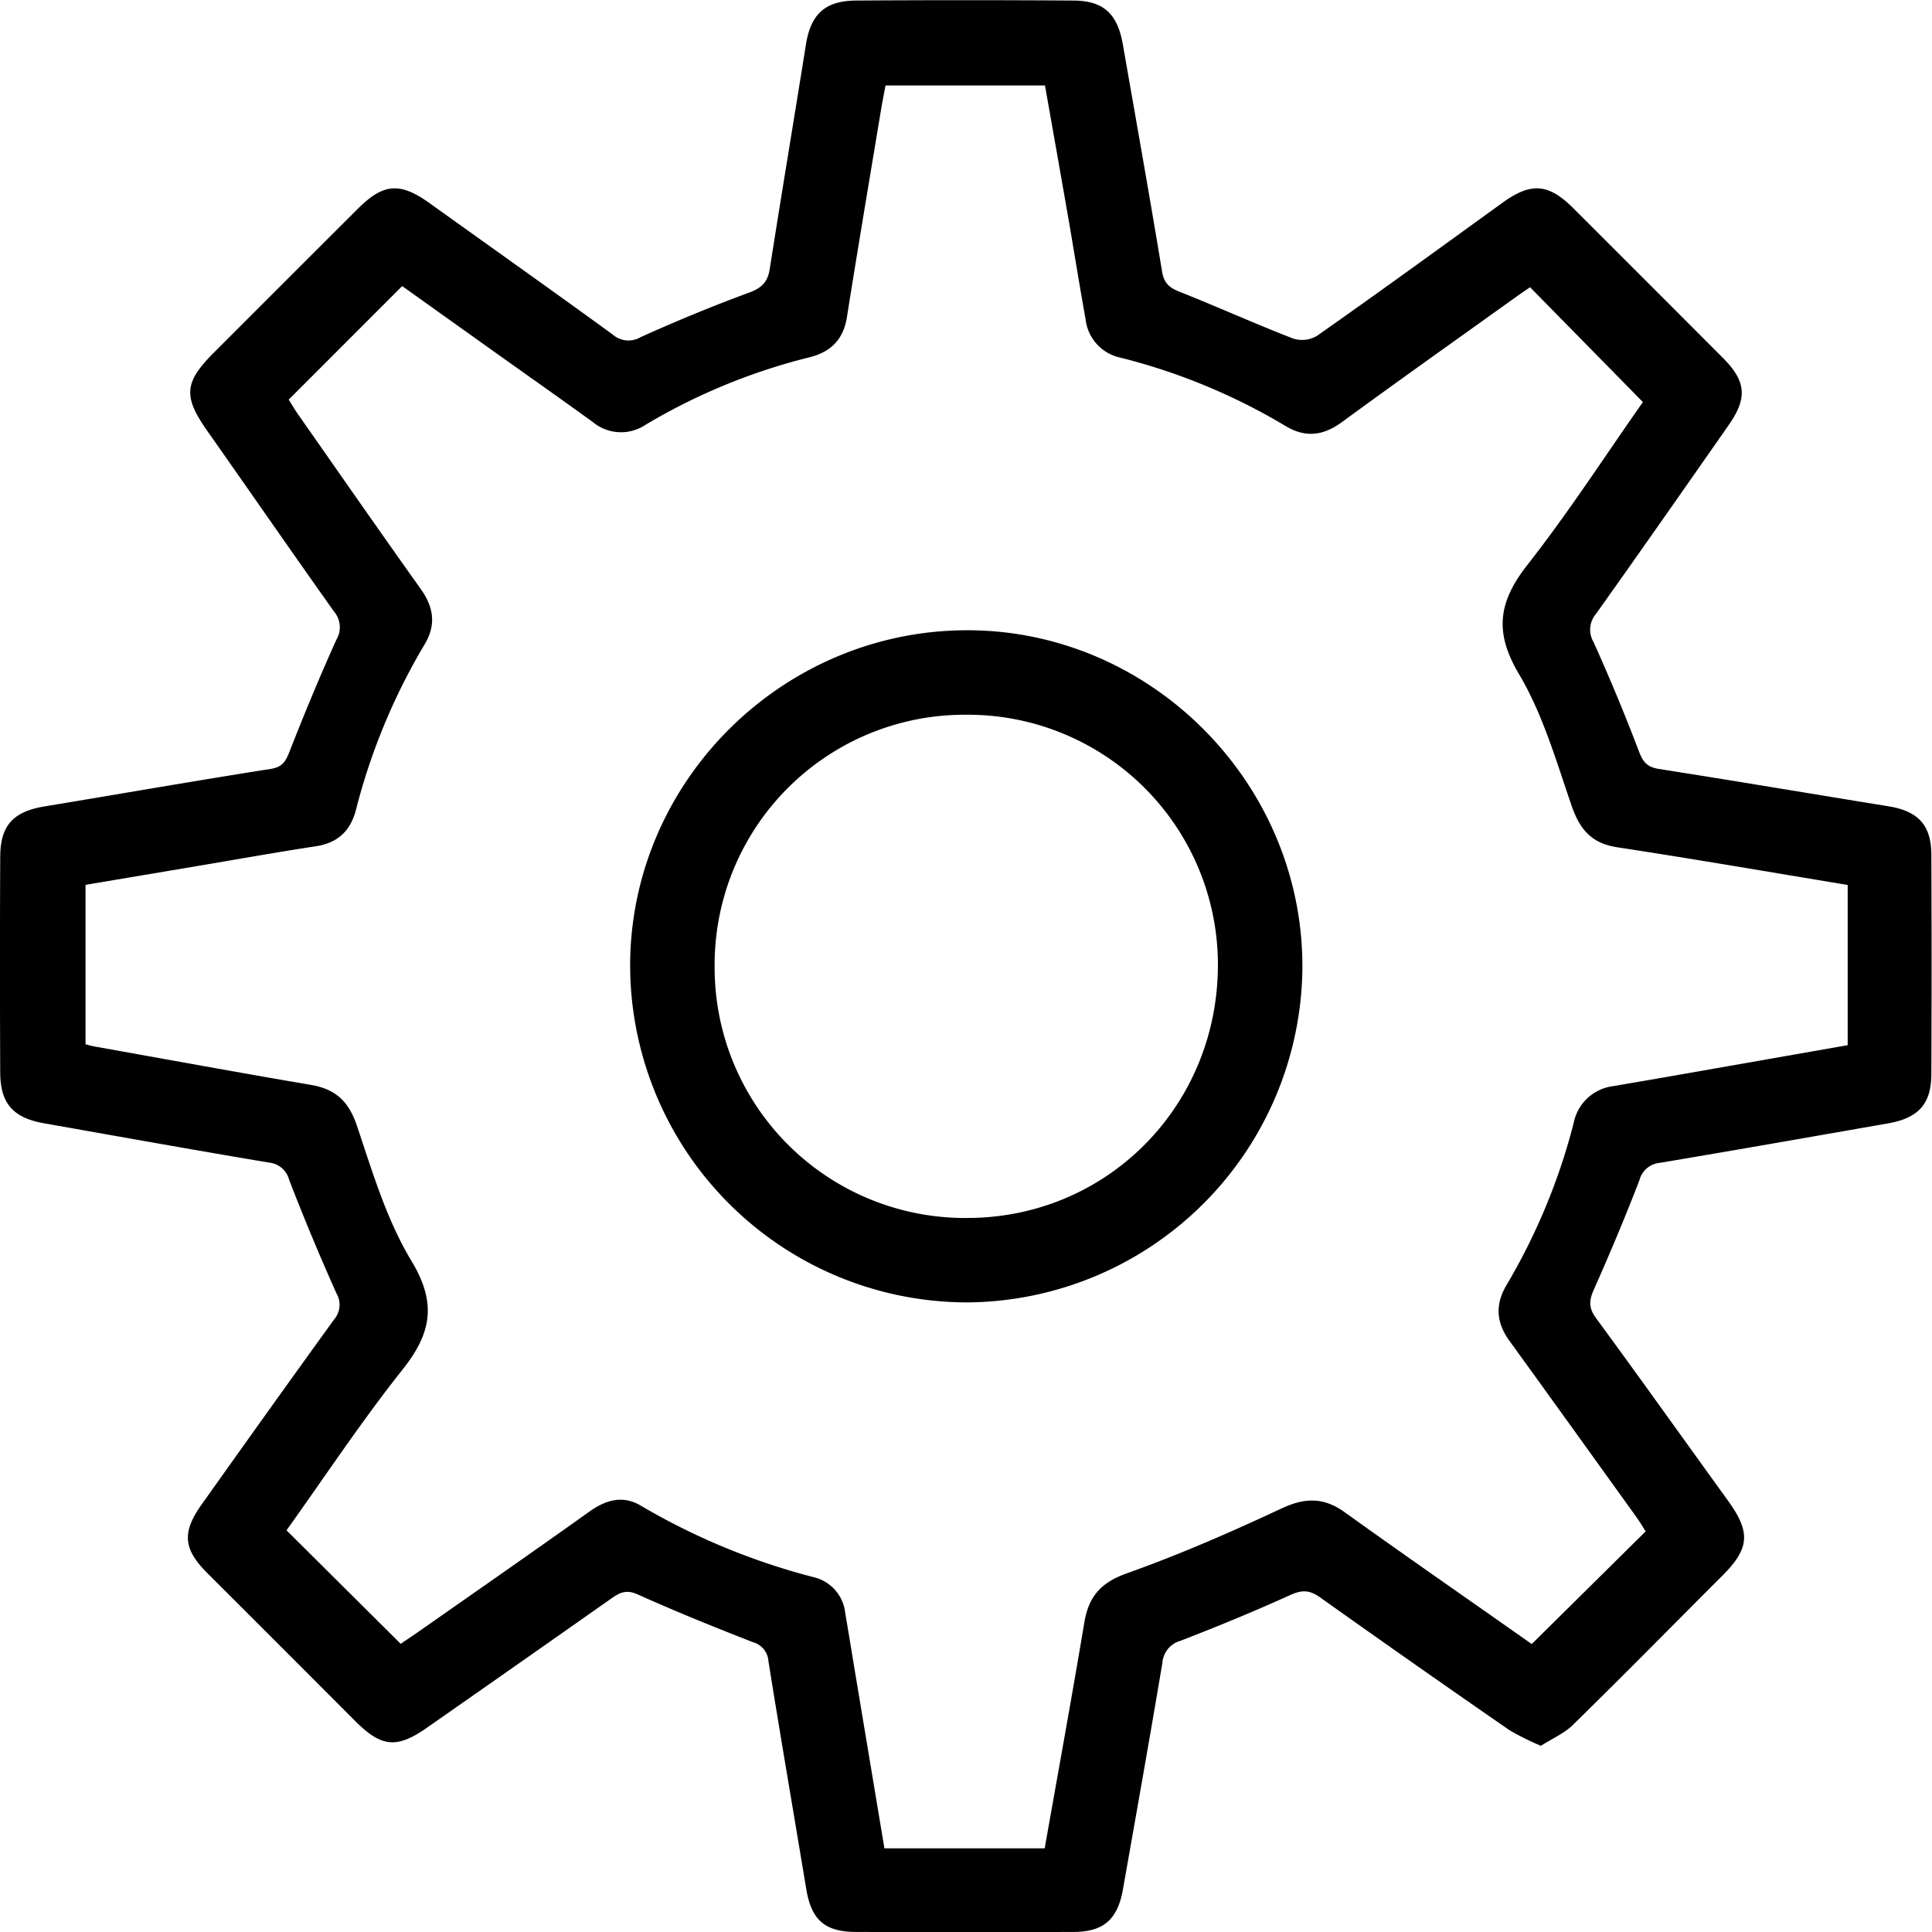 <svg id="Layer_1" data-name="Layer 1" xmlns="http://www.w3.org/2000/svg" viewBox="0 0 353.32 353.33"><title>2</title><path d="M-7879.64,232.09a47.38,47.38,0,0,1-5.81-2.9q-17.36-12-34.57-24.24c-1.92-1.37-3.32-1.4-5.45-.44-6.6,3-13.32,5.76-20.09,8.38a4.51,4.51,0,0,0-3.3,4c-2.33,13.87-4.79,27.72-7.24,41.57-1,5.42-3.54,7.65-9,7.67q-19.89.06-39.77,0c-5.76,0-8.2-2.23-9.13-7.88-2.3-13.88-4.69-27.74-6.91-41.64a3.85,3.85,0,0,0-2.84-3.47c-7.08-2.77-14.15-5.62-21.08-8.74-2.07-.93-3.29-0.33-4.8.74q-16.83,11.84-33.7,23.62c-5.55,3.88-8.32,3.62-13.13-1.18Q-8110,214-8123.57,200.46c-4.4-4.41-4.6-7.46-.94-12.58,8-11.26,16.06-22.55,24.17-33.76a4.12,4.12,0,0,0,.42-4.79q-4.59-10.26-8.65-20.76a4.21,4.21,0,0,0-3.69-3.14c-13.75-2.31-27.47-4.77-41.21-7.2-5.56-1-7.9-3.61-7.93-9.23q-0.09-19.71,0-39.41c0-5.85,2.39-8.36,8.19-9.31,13.75-2.27,27.49-4.68,41.26-6.84,2.21-.35,2.77-1.42,3.48-3.23,2.69-6.86,5.51-13.68,8.55-20.4a4.43,4.43,0,0,0-.42-5.13c-7.81-11-15.47-22.07-23.22-33.1-4.4-6.27-4.2-8.83,1.23-14.27Q-8109.15-35.88-8096-49c4.69-4.68,7.72-4.9,13.16-1,11.16,8,22.34,15.91,33.45,24a4.36,4.36,0,0,0,5.1.48c6.5-2.93,13.11-5.67,19.8-8.13,2.32-.85,3.44-1.92,3.82-4.35,2.14-13.66,4.43-27.3,6.61-41,0.89-5.54,3.44-8,9.06-8.08q19.89-.13,39.77,0c5.61,0,8.15,2.43,9.13,8,2.42,13.85,4.89,27.7,7.18,41.57,0.35,2.13,1.33,2.94,3.18,3.68,7,2.78,13.79,5.85,20.77,8.56a5.37,5.37,0,0,0,4.34-.47c11.41-8,22.71-16.23,34-24.39,5.18-3.73,8.35-3.51,12.88,1q13.69,13.67,27.36,27.37c4.28,4.28,4.56,7.35,1.1,12.3-8.06,11.54-16.12,23.08-24.28,34.55a4.43,4.43,0,0,0-.46,5.12q4.47,9.91,8.34,20.08c0.74,1.94,1.53,2.82,3.6,3.15,14,2.2,28,4.56,42,6.83,5.41,0.88,7.83,3.41,7.85,8.83q0.09,20.07,0,40.13c0,5.43-2.32,8-7.74,9-14,2.45-27.94,4.9-41.93,7.25a4.25,4.25,0,0,0-3.71,3.16c-2.61,6.77-5.42,13.46-8.37,20.08-0.88,2-.9,3.34.43,5.15,8.11,11.06,16.07,22.24,24.11,33.36,4.2,5.81,4,8.73-1,13.74-9,9-18,18.15-27.13,27.09C-7875.16,229.72-7877.5,230.72-7879.64,232.09Zm-229-246.19c0.48,0.77,1.07,1.78,1.74,2.74C-8099.43-.7-8092,10-8084.47,20.57c2.29,3.24,2.84,6.41.74,10a114,114,0,0,0-12.59,30.26c-1,3.92-3.31,6.13-7.34,6.75-7,1.07-13.88,2.3-20.82,3.47l-21.32,3.59v29.15c0.55,0.14,1,.29,1.43.37,13.26,2.37,26.5,4.8,39.78,7.06,4.51,0.77,6.93,3,8.43,7.49,2.84,8.44,5.43,17.22,10,24.76,4.67,7.77,3.57,13.23-1.68,19.84-7.55,9.5-14.26,19.67-21.2,29.37l20.88,20.76c1-.69,2.3-1.54,3.55-2.42,10.36-7.25,20.73-14.47,31-21.79,3-2.13,6.09-3,9.34-1.07a122.62,122.62,0,0,0,31.59,13.08,7.55,7.55,0,0,1,5.81,6.55c0.75,4.35,1.44,8.7,2.17,13.05q2.5,15,5,30h29.31c2.45-13.85,4.95-27.56,7.25-41.3,0.79-4.74,3-7.3,7.79-9,9.6-3.42,19-7.51,28.23-11.84,4.29-2,7.71-2.11,11.59.67,11.42,8.2,23,16.21,34.21,24.11l20.84-20.61c-0.57-.87-1.17-1.89-1.86-2.84-7.67-10.65-15.31-21.31-23-31.92-2.46-3.37-2.74-6.65-.59-10.28a113.44,113.44,0,0,0,12.27-29.59,8.43,8.43,0,0,1,7.32-6.8c3.17-.56,6.35-1.08,9.52-1.64l33.28-5.84V74.66c-14.19-2.34-28.17-4.76-42.19-6.9-4.68-.72-6.82-3.3-8.3-7.6-2.82-8.19-5.27-16.75-9.64-24.1-4.57-7.69-3.71-13.21,1.54-19.91,7.63-9.73,14.36-20.16,21.14-29.8l-20.63-21c-0.71.49-1.59,1.07-2.45,1.69-10.67,7.64-21.38,15.23-32,23-3.38,2.46-6.61,2.88-10.25.7a111.63,111.63,0,0,0-30.24-12.52,8.1,8.1,0,0,1-6.35-7c-1.05-5.87-2-11.75-3-17.62q-2.2-12.6-4.43-25.15h-29.16c-0.3,1.62-.6,3.12-0.85,4.63-2.09,12.59-4.21,25.16-6.21,37.76-0.65,4.06-2.93,6.33-6.8,7.31a110.32,110.32,0,0,0-30,12.34,8.07,8.07,0,0,1-9.66-.48c-5.7-4.13-11.46-8.18-17.19-12.26l-17.68-12.61Z" transform="translate(8161.44 87.18)"/><path d="M-7923.26,89.65A61.73,61.73,0,0,1-7984.57,151a61.7,61.7,0,0,1-61.63-61.74c0.1-33.67,28-61.27,61.83-61.18C-7950.87,28.17-7923.2,56.05-7923.26,89.65Zm-107.49,0a45.8,45.8,0,0,0,46.35,45.91c25.61-.11,45.8-20.67,45.69-46.53a45.74,45.74,0,0,0-46-45.5A45.73,45.73,0,0,0-8030.75,89.69Z" transform="translate(8161.44 87.18)"/></svg>